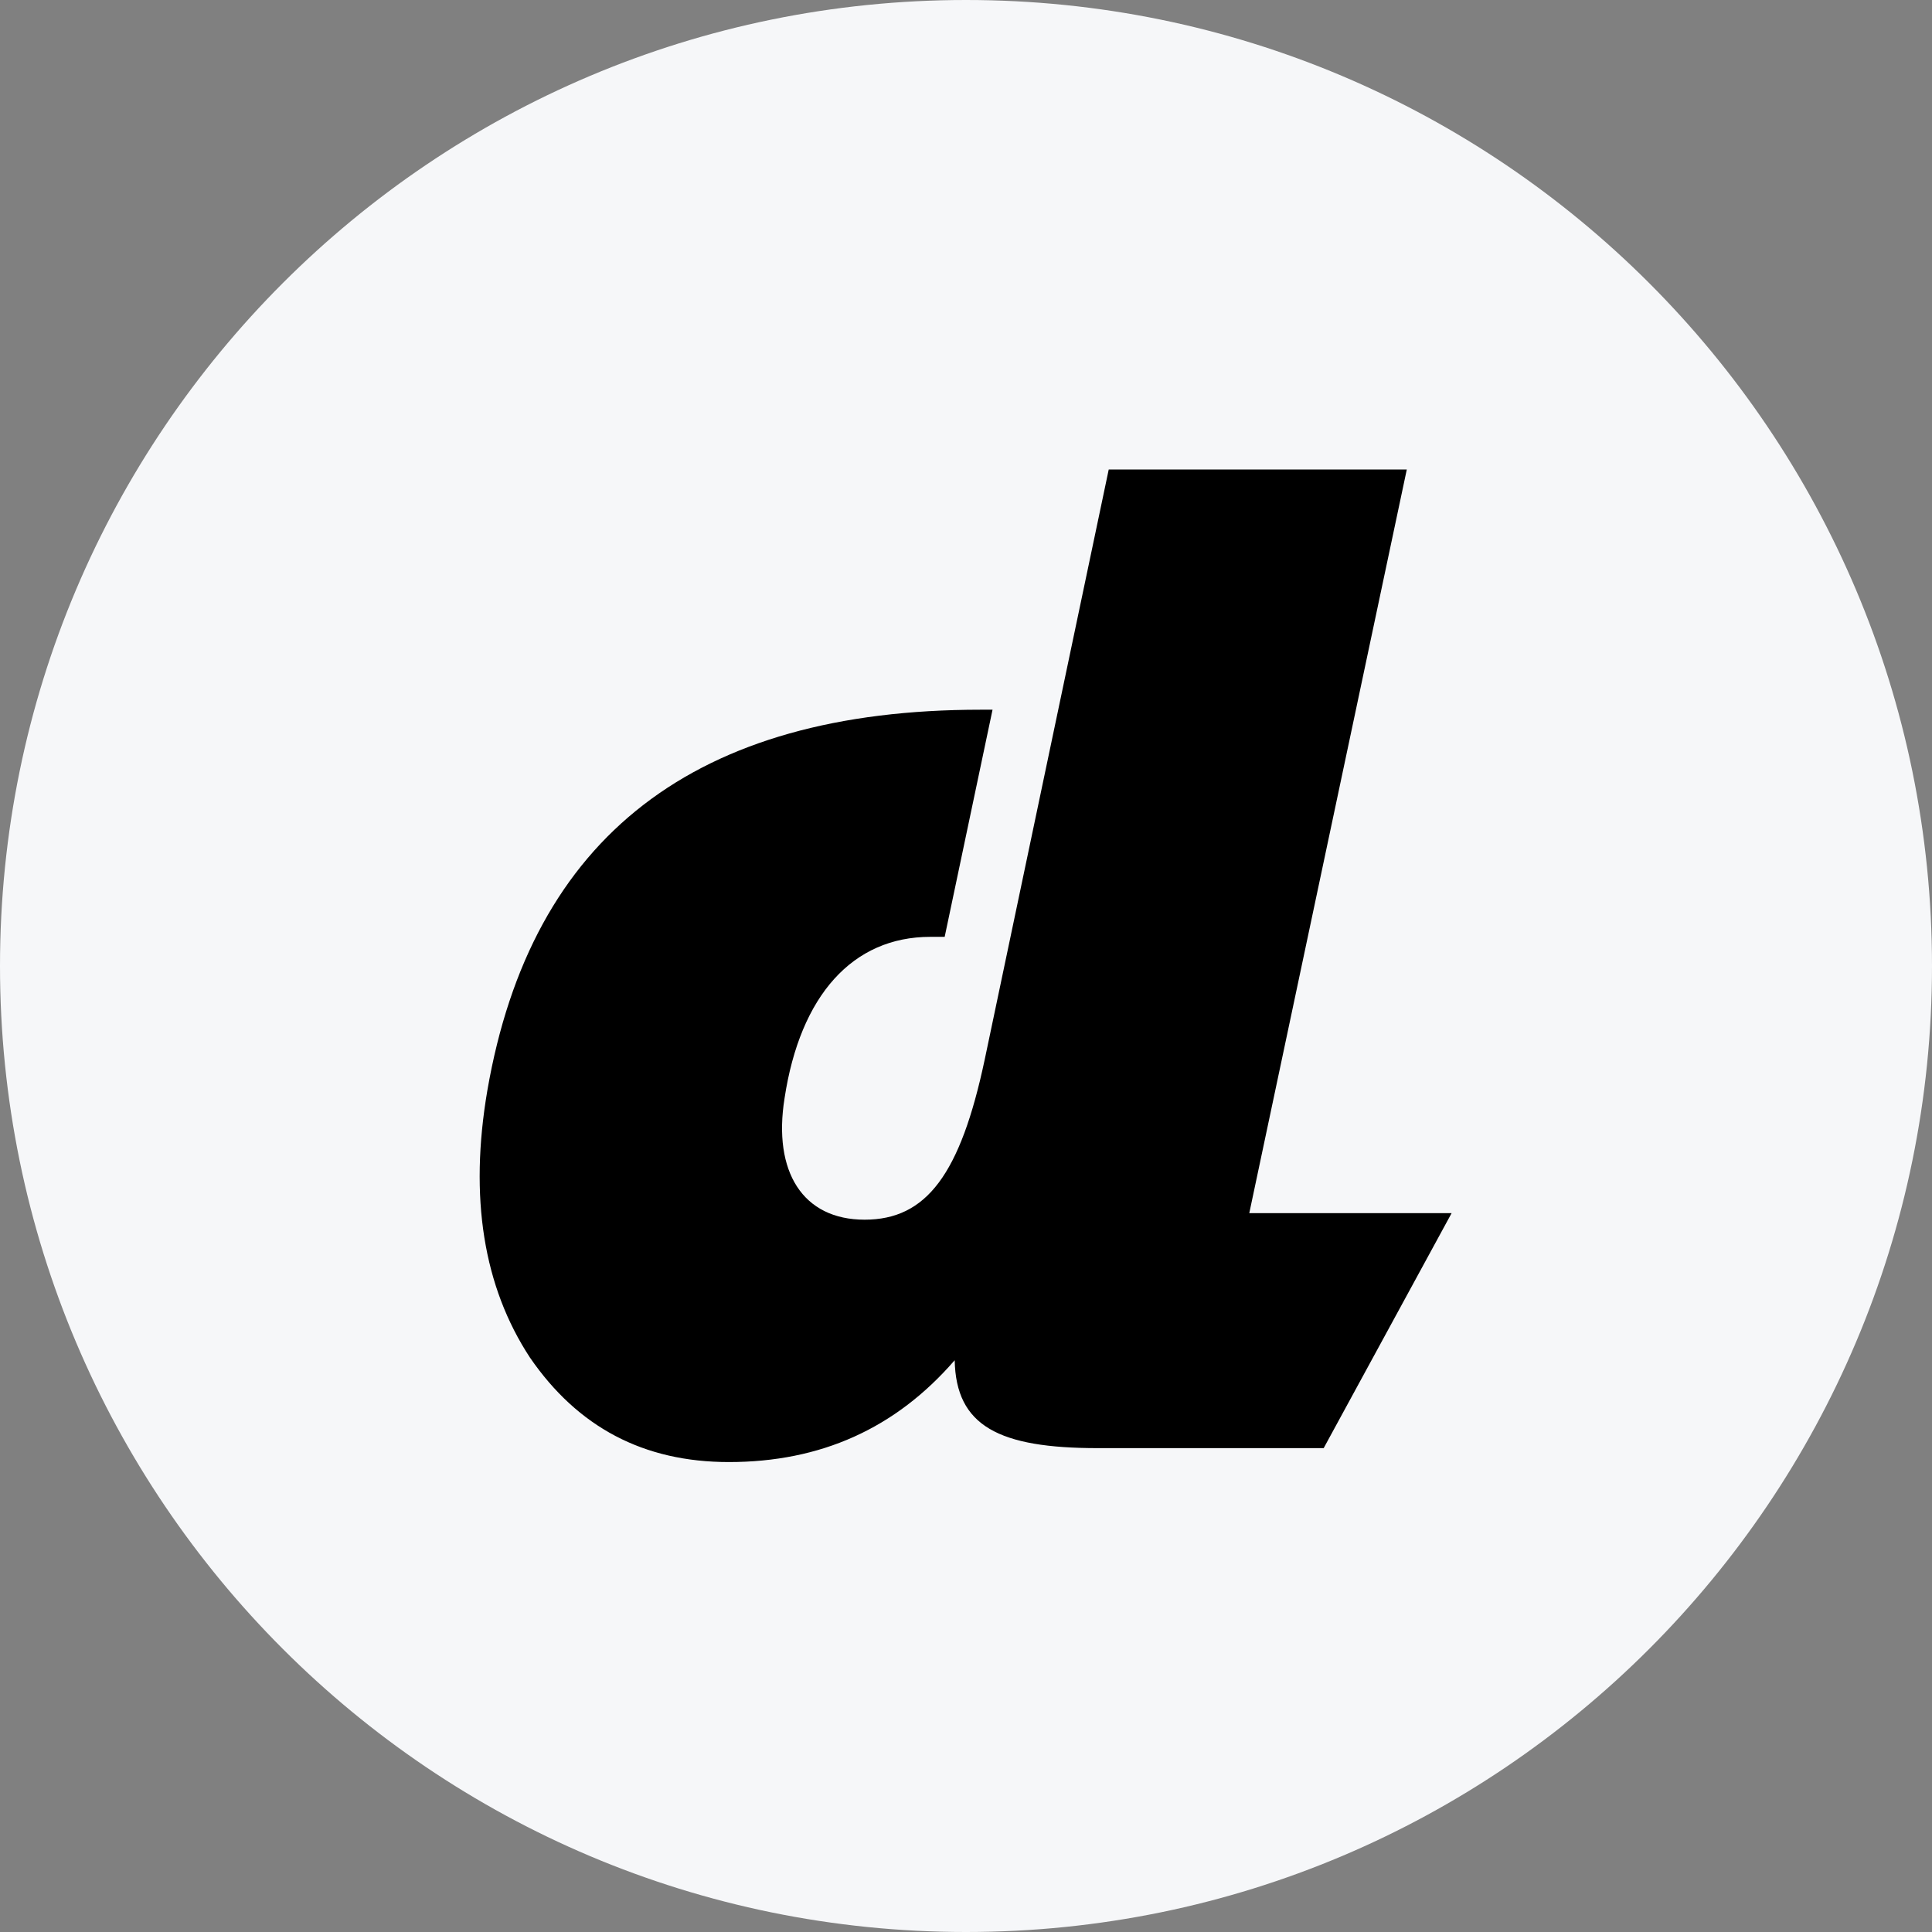 <?xml version="1.0" encoding="UTF-8"?>
<svg id="Calque_2" data-name="Calque 2" xmlns="http://www.w3.org/2000/svg" viewBox="0 0 44.4 44.4">
  <rect x="0" y="0" width="44.4" height="44.4" fill="#808080" stroke="none"/>
  <defs>
    <style>
      .cls-1 {
        fill: #f6f7f9;
      }

      .cls-1, .cls-2 {
        stroke-width: 0px;
      }

      .cls-2 {
        fill-rule: evenodd;
      }
    </style>
  </defs>
  <g id="Calque_1-2" data-name="Calque 1">
    <g>
      <path class="cls-1" d="m44.4,22.2c0,12.26-9.94,22.2-22.2,22.2S0,34.46,0,22.2,9.94,0,22.2,0s22.2,9.94,22.2,22.2Z"/>
      <path class="cls-2" d="m28.71,27.88l3.62-17.09h-6.85l-2.85,13.56c-.56,2.64-1.34,3.68-2.76,3.68s-2.11-1.1-1.84-2.79c.36-2.37,1.57-3.71,3.35-3.71h.33l1.1-5.22h-.27c-6.56,0-10.33,2.91-11.34,8.75-.42,2.46-.09,4.51.98,6.14,1.1,1.6,2.61,2.4,4.57,2.4,2.11,0,3.83-.77,5.19-2.34.03,1.51,1.01,2.02,3.29,2.02h5.19l2.94-5.4h-4.66Z"/>
    </g>
  </g>
</svg>